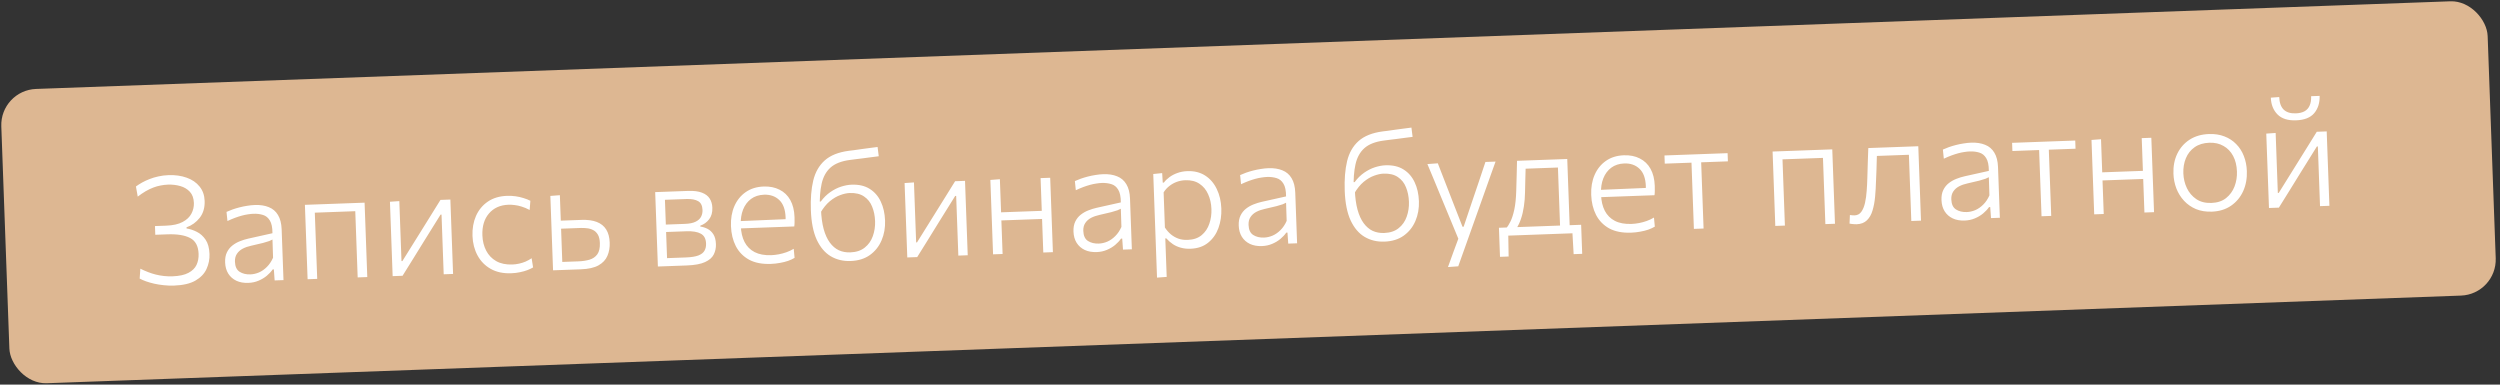 <?xml version="1.0" encoding="UTF-8"?> <svg xmlns="http://www.w3.org/2000/svg" width="416" height="64" viewBox="0 0 416 64" fill="none"><rect x="0" y="0" width="416" height="64" fill="#333333" stroke="none"/><rect y="15.018" width="414" height="49" rx="6" transform="rotate(-2.079 0 15.018)" fill="#DDB792"></rect><path d="M28.961 47.521C28.378 47.542 27.806 47.521 27.245 47.458C26.692 47.403 26.164 47.318 25.659 47.203C25.163 47.088 24.708 46.959 24.294 46.815C23.88 46.663 23.529 46.509 23.239 46.353L23.355 44.71C23.779 44.92 24.207 45.109 24.639 45.276C25.07 45.444 25.505 45.583 25.942 45.692C26.388 45.801 26.841 45.88 27.302 45.93C27.762 45.98 28.23 45.997 28.704 45.979C29.829 45.939 30.71 45.748 31.348 45.408C31.994 45.068 32.445 44.626 32.701 44.083C32.956 43.532 33.071 42.919 33.047 42.244C33 40.945 32.53 40.066 31.638 39.606C30.753 39.138 29.495 38.934 27.863 38.993C27.471 39.007 27.117 39.02 26.801 39.031C26.485 39.043 26.164 39.055 25.839 39.066L25.787 37.617C26.053 37.608 26.328 37.598 26.611 37.587C26.894 37.577 27.232 37.565 27.623 37.551C28.789 37.508 29.711 37.304 30.39 36.937C31.077 36.571 31.565 36.107 31.853 35.546C32.149 34.985 32.286 34.392 32.264 33.767C32.235 32.984 32.013 32.367 31.596 31.915C31.179 31.463 30.646 31.145 29.998 30.96C29.349 30.775 28.662 30.696 27.938 30.722C27.53 30.737 27.123 30.785 26.717 30.867C26.32 30.939 25.915 31.054 25.504 31.211C25.093 31.368 24.671 31.57 24.238 31.82C23.813 32.069 23.374 32.368 22.919 32.718L22.62 31.028C22.921 30.808 23.259 30.592 23.635 30.378C24.019 30.164 24.437 29.97 24.89 29.795C25.35 29.611 25.841 29.464 26.362 29.354C26.891 29.234 27.448 29.164 28.03 29.143C29.163 29.102 30.177 29.244 31.073 29.57C31.968 29.888 32.678 30.375 33.202 31.031C33.735 31.679 34.018 32.474 34.052 33.415C34.093 34.539 33.823 35.478 33.241 36.233C32.66 36.98 31.924 37.511 31.035 37.827L31.042 38.014C31.612 38.102 32.182 38.29 32.751 38.578C33.328 38.865 33.816 39.302 34.212 39.888C34.609 40.474 34.825 41.267 34.861 42.266C34.893 43.141 34.727 43.972 34.364 44.761C34.009 45.541 33.394 46.184 32.52 46.691C31.654 47.19 30.468 47.466 28.961 47.521ZM41.324 47.072C40.566 47.1 39.903 46.982 39.335 46.719C38.766 46.448 38.318 46.056 37.991 45.542C37.664 45.02 37.487 44.397 37.461 43.673C37.436 43.006 37.537 42.444 37.762 41.986C37.987 41.527 38.29 41.149 38.671 40.852C39.061 40.546 39.486 40.305 39.946 40.13C40.406 39.947 40.864 39.805 41.319 39.705L45.339 38.809C45.338 37.858 45.191 37.15 44.899 36.685C44.615 36.212 44.233 35.905 43.753 35.764C43.272 35.615 42.744 35.55 42.17 35.571C41.886 35.582 41.583 35.614 41.26 35.667C40.936 35.712 40.597 35.783 40.242 35.879C39.887 35.975 39.508 36.097 39.105 36.246C38.71 36.393 38.291 36.571 37.848 36.779L37.693 35.259C37.988 35.123 38.317 34.99 38.679 34.86C39.05 34.73 39.441 34.611 39.854 34.505C40.267 34.398 40.69 34.312 41.121 34.246C41.56 34.172 41.988 34.127 42.404 34.112C43.295 34.08 44.067 34.197 44.719 34.466C45.379 34.725 45.891 35.161 46.255 35.773C46.627 36.385 46.831 37.182 46.867 38.165C46.881 38.556 46.899 39.048 46.92 39.639C46.942 40.23 46.962 40.797 46.982 41.338L47.043 43.024C47.063 43.574 47.084 44.14 47.105 44.723C47.126 45.298 47.149 45.927 47.173 46.609L45.7 46.663L45.57 44.829L45.37 44.836C45.125 45.195 44.8 45.545 44.395 45.885C43.999 46.216 43.538 46.491 43.012 46.711C42.495 46.93 41.932 47.05 41.324 47.072ZM41.673 45.658C42.148 45.641 42.623 45.532 43.099 45.331C43.575 45.123 44.015 44.815 44.417 44.408C44.827 44.001 45.167 43.493 45.437 42.883L45.34 39.859C45.201 39.939 45.017 40.025 44.786 40.117C44.556 40.2 44.209 40.305 43.747 40.43C43.284 40.547 42.635 40.7 41.8 40.888C41.279 40.999 40.809 41.162 40.392 41.377C39.983 41.592 39.659 41.879 39.422 42.238C39.185 42.589 39.076 43.026 39.095 43.551C39.124 44.35 39.382 44.908 39.868 45.224C40.364 45.539 40.965 45.684 41.673 45.658ZM51.185 46.464C51.152 45.539 51.119 44.648 51.088 43.791C51.057 42.933 51.023 41.996 50.986 40.98L50.941 39.731C50.915 39.015 50.89 38.344 50.868 37.72C50.845 37.095 50.823 36.487 50.801 35.896C50.78 35.304 50.758 34.701 50.736 34.084L60.667 33.724C60.689 34.34 60.711 34.944 60.733 35.535C60.754 36.126 60.776 36.734 60.799 37.359C60.821 37.983 60.846 38.654 60.872 39.37L60.917 40.619C60.954 41.635 60.988 42.572 61.019 43.43C61.05 44.288 61.083 45.179 61.116 46.103L59.517 46.161C59.484 45.237 59.451 44.346 59.42 43.488C59.389 42.63 59.355 41.693 59.318 40.677L59.273 39.428C59.247 38.729 59.224 38.087 59.203 37.504C59.181 36.913 59.161 36.339 59.14 35.781C59.12 35.223 59.099 34.644 59.077 34.044L59.867 35.116L51.635 35.415L52.344 34.289C52.366 34.888 52.387 35.467 52.407 36.025C52.428 36.583 52.448 37.158 52.47 37.749C52.491 38.332 52.514 38.973 52.54 39.673L52.585 40.922C52.622 41.938 52.656 42.875 52.687 43.733C52.718 44.59 52.751 45.481 52.784 46.406L51.185 46.464ZM65.336 45.95C65.303 45.026 65.27 44.134 65.239 43.277C65.208 42.419 65.174 41.482 65.137 40.466L65.092 39.217C65.066 38.501 65.041 37.83 65.019 37.206C64.996 36.581 64.974 35.973 64.952 35.382C64.931 34.791 64.909 34.187 64.886 33.571L66.446 33.464C66.468 34.063 66.49 34.655 66.511 35.238C66.532 35.821 66.554 36.42 66.576 37.036C66.598 37.644 66.622 38.302 66.648 39.01L66.809 43.445L66.959 43.439L69.736 38.986C70.327 38.03 70.922 37.075 71.521 36.119C72.12 35.155 72.71 34.204 73.293 33.265L74.942 33.205C74.965 33.822 74.987 34.425 75.008 35.017C75.03 35.608 75.052 36.216 75.074 36.84C75.097 37.465 75.121 38.135 75.147 38.852L75.193 40.101C75.23 41.117 75.264 42.054 75.295 42.911C75.326 43.769 75.358 44.66 75.392 45.585L73.831 45.641C73.797 44.717 73.765 43.83 73.734 42.981C73.703 42.131 73.669 41.203 73.633 40.195L73.47 35.71L73.308 35.716L70.566 40.119C69.967 41.091 69.368 42.059 68.77 43.023C68.171 43.979 67.576 44.935 66.985 45.89L65.336 45.95ZM85.064 45.471C83.74 45.519 82.605 45.277 81.66 44.744C80.715 44.211 79.984 43.467 79.465 42.51C78.947 41.553 78.666 40.471 78.622 39.263C78.578 38.039 78.771 36.931 79.202 35.94C79.641 34.948 80.296 34.153 81.166 33.555C82.037 32.956 83.105 32.634 84.371 32.588C84.854 32.57 85.33 32.595 85.799 32.661C86.269 32.727 86.71 32.828 87.124 32.963C87.545 33.09 87.922 33.238 88.253 33.41L88.134 34.94C87.666 34.69 87.222 34.502 86.8 34.376C86.378 34.241 85.983 34.155 85.615 34.119C85.246 34.074 84.908 34.057 84.6 34.068C83.234 34.117 82.155 34.603 81.363 35.524C80.579 36.436 80.214 37.65 80.269 39.166C80.304 40.115 80.514 40.962 80.9 41.707C81.285 42.452 81.84 43.032 82.564 43.448C83.296 43.863 84.195 44.052 85.261 44.013C85.628 44 85.993 43.953 86.357 43.873C86.729 43.793 87.092 43.68 87.445 43.533C87.798 43.379 88.137 43.191 88.463 42.971L88.706 44.501C88.445 44.652 88.129 44.801 87.759 44.948C87.397 45.086 86.989 45.201 86.534 45.293C86.087 45.392 85.597 45.452 85.064 45.471ZM92.028 44.98C91.994 44.056 91.962 43.165 91.93 42.307C91.899 41.45 91.865 40.513 91.828 39.497L91.783 38.247C91.757 37.531 91.733 36.861 91.71 36.236C91.687 35.612 91.665 35.004 91.644 34.412C91.622 33.821 91.6 33.217 91.578 32.601L93.162 32.481C93.195 33.389 93.227 34.276 93.259 35.142C93.29 36 93.323 36.916 93.359 37.89C93.396 38.931 93.432 39.901 93.464 40.801C93.497 41.7 93.531 42.629 93.565 43.586L96.264 43.488C96.947 43.463 97.56 43.37 98.105 43.209C98.657 43.039 99.088 42.739 99.398 42.311C99.707 41.875 99.847 41.248 99.818 40.432C99.796 39.841 99.683 39.374 99.479 39.031C99.275 38.688 99.016 38.439 98.701 38.284C98.395 38.12 98.058 38.02 97.69 37.983C97.33 37.938 96.983 37.921 96.65 37.933L93.127 38.061L92.629 36.741C93.153 36.722 93.803 36.698 94.578 36.67C95.36 36.642 96.089 36.615 96.764 36.591C97.78 36.554 98.63 36.669 99.315 36.936C100 37.203 100.52 37.622 100.874 38.192C101.228 38.755 101.422 39.482 101.454 40.373C101.484 41.189 101.356 41.923 101.071 42.576C100.795 43.228 100.301 43.754 99.59 44.156C98.887 44.548 97.911 44.767 96.662 44.812C95.746 44.845 94.884 44.877 94.076 44.906C93.277 44.935 92.594 44.96 92.028 44.98ZM109.472 44.347C109.439 43.422 109.406 42.531 109.375 41.674C109.344 40.808 109.309 39.867 109.272 38.85L109.227 37.601C109.201 36.885 109.177 36.219 109.155 35.603C109.132 34.978 109.11 34.37 109.088 33.779C109.067 33.188 109.045 32.584 109.022 31.968C109.73 31.942 110.592 31.911 111.608 31.874C112.624 31.837 113.59 31.802 114.506 31.768C115.456 31.734 116.222 31.831 116.806 32.06C117.389 32.281 117.818 32.607 118.092 33.039C118.366 33.463 118.514 33.97 118.535 34.562C118.564 35.353 118.383 35.997 117.993 36.495C117.611 36.992 117.123 37.344 116.53 37.549L116.535 37.699C116.929 37.751 117.322 37.874 117.712 38.069C118.103 38.263 118.431 38.564 118.696 38.971C118.96 39.37 119.105 39.919 119.131 40.619C119.153 41.243 119.032 41.819 118.768 42.346C118.512 42.864 118.027 43.286 117.313 43.612C116.608 43.938 115.593 44.125 114.269 44.173C113.328 44.207 112.437 44.239 111.596 44.27C110.763 44.3 110.055 44.326 109.472 44.347ZM110.998 42.953L114.12 42.84C115.012 42.807 115.704 42.699 116.198 42.514C116.691 42.321 117.032 42.059 117.22 41.727C117.416 41.394 117.506 40.995 117.489 40.528C117.46 39.729 117.169 39.181 116.616 38.884C116.063 38.579 115.266 38.445 114.225 38.483L110.415 38.621L110.37 37.385L113.968 37.254C114.734 37.226 115.33 37.105 115.756 36.889C116.19 36.673 116.492 36.395 116.663 36.055C116.835 35.716 116.913 35.342 116.898 34.934C116.872 34.218 116.629 33.73 116.169 33.472C115.709 33.205 115.067 33.086 114.243 33.116L110.645 33.247C110.671 33.971 110.697 34.667 110.721 35.333C110.745 35.999 110.771 36.728 110.8 37.519L110.846 38.768C110.873 39.526 110.899 40.238 110.923 40.904C110.947 41.562 110.972 42.245 110.998 42.953ZM128.265 43.914C126.816 43.967 125.607 43.732 124.637 43.208C123.676 42.676 122.944 41.927 122.442 40.961C121.948 39.995 121.679 38.884 121.633 37.626C121.588 36.385 121.777 35.278 122.2 34.303C122.631 33.32 123.258 32.543 124.079 31.971C124.909 31.391 125.902 31.079 127.06 31.037C128.076 31 128.962 31.177 129.718 31.566C130.483 31.947 131.079 32.522 131.507 33.29C131.935 34.058 132.17 35.004 132.21 36.129C132.221 36.428 132.223 36.704 132.215 36.954C132.216 37.196 132.2 37.438 132.167 37.681L130.713 36.909C130.725 36.775 130.728 36.645 130.724 36.52C130.728 36.395 130.727 36.274 130.723 36.158C130.676 34.859 130.324 33.9 129.668 33.282C129.011 32.655 128.167 32.361 127.134 32.398C126.285 32.429 125.564 32.663 124.971 33.102C124.386 33.54 123.945 34.132 123.647 34.876C123.357 35.62 123.229 36.463 123.263 37.404L123.271 37.617C123.309 38.649 123.516 39.534 123.893 40.271C124.278 41.007 124.836 41.567 125.567 41.949C126.307 42.33 127.23 42.501 128.338 42.461C128.746 42.446 129.165 42.398 129.596 42.315C130.026 42.233 130.452 42.117 130.872 41.969C131.291 41.82 131.693 41.63 132.077 41.4L132.219 42.908C131.909 43.094 131.548 43.262 131.137 43.41C130.725 43.55 130.274 43.662 129.785 43.747C129.297 43.84 128.79 43.895 128.265 43.914ZM122.361 38.038L122.317 36.826L131.097 36.457L132.133 36.757L132.167 37.681L122.361 38.038ZM141.54 43.432C140.308 43.477 139.206 43.213 138.234 42.639C137.271 42.066 136.496 41.151 135.908 39.897C135.329 38.634 135.002 36.995 134.929 34.979C134.86 33.072 134.992 31.425 135.325 30.037C135.666 28.64 136.305 27.524 137.242 26.69C138.179 25.855 139.511 25.323 141.237 25.094C141.428 25.07 141.719 25.035 142.109 24.987C142.499 24.931 142.93 24.87 143.403 24.802C143.884 24.735 144.357 24.672 144.822 24.613C145.287 24.555 145.689 24.503 146.03 24.457L146.223 26.001C145.875 26.047 145.464 26.099 144.991 26.158C144.517 26.217 144.036 26.28 143.547 26.348C143.065 26.407 142.633 26.461 142.251 26.508C141.878 26.555 141.612 26.59 141.455 26.612C140.027 26.797 138.942 27.22 138.199 27.881C137.464 28.541 136.971 29.439 136.72 30.574C136.469 31.7 136.369 33.063 136.419 34.663L136.611 34.806C136.658 36.08 136.806 37.179 137.056 38.104C137.307 39.021 137.647 39.771 138.076 40.356C138.506 40.941 139.005 41.369 139.574 41.64C140.151 41.903 140.789 42.021 141.488 41.996C142.479 41.96 143.282 41.693 143.898 41.195C144.522 40.697 144.97 40.06 145.242 39.283C145.522 38.497 145.646 37.667 145.614 36.793C145.582 35.91 145.42 35.111 145.127 34.396C144.842 33.673 144.392 33.105 143.777 32.694C143.17 32.274 142.371 32.082 141.38 32.118C140.913 32.135 140.392 32.25 139.816 32.463C139.24 32.667 138.66 33.009 138.077 33.489C137.502 33.968 136.976 34.621 136.497 35.448C136.357 35.261 136.254 35.056 136.187 34.834C136.129 34.611 136.096 34.391 136.088 34.174C136.088 33.949 136.102 33.74 136.128 33.547L136.578 33.531C137.055 32.888 137.586 32.364 138.172 31.96C138.757 31.555 139.355 31.254 139.965 31.056C140.583 30.859 141.167 30.75 141.717 30.73C142.908 30.687 143.904 30.918 144.706 31.422C145.517 31.926 146.135 32.633 146.56 33.544C146.993 34.454 147.231 35.504 147.275 36.695C147.318 37.886 147.124 38.985 146.694 39.993C146.264 41.001 145.614 41.817 144.744 42.441C143.882 43.056 142.814 43.386 141.54 43.432ZM150.973 42.84C150.939 41.915 150.907 41.024 150.876 40.166C150.845 39.309 150.811 38.372 150.774 37.356L150.729 36.107C150.703 35.39 150.678 34.72 150.655 34.095C150.633 33.471 150.611 32.863 150.589 32.272C150.568 31.68 150.546 31.077 150.523 30.46L152.083 30.354C152.105 30.953 152.126 31.544 152.148 32.127C152.169 32.71 152.19 33.31 152.213 33.926C152.235 34.534 152.259 35.192 152.285 35.9L152.446 40.334L152.595 40.329L155.373 35.875C155.964 34.92 156.559 33.964 157.158 33.009C157.757 32.045 158.347 31.093 158.93 30.155L160.579 30.095C160.602 30.711 160.624 31.315 160.645 31.906C160.667 32.498 160.689 33.106 160.711 33.73C160.734 34.355 160.758 35.025 160.784 35.741L160.83 36.99C160.867 38.007 160.901 38.943 160.932 39.801C160.963 40.659 160.995 41.55 161.029 42.474L159.467 42.531C159.434 41.607 159.402 40.72 159.371 39.87C159.34 39.021 159.306 38.092 159.27 37.085L159.107 32.6L158.944 32.606L156.202 37.008C155.604 37.981 155.005 38.949 154.407 39.913C153.808 40.869 153.213 41.824 152.622 42.78L150.973 42.84ZM165.246 42.321C165.212 41.397 165.18 40.506 165.149 39.648C165.118 38.79 165.084 37.853 165.047 36.837L165.001 35.588C164.975 34.872 164.951 34.202 164.928 33.577C164.906 32.953 164.884 32.344 164.862 31.753C164.841 31.162 164.819 30.558 164.796 29.942L166.38 29.822C166.403 30.438 166.425 31.046 166.447 31.646C166.468 32.245 166.491 32.861 166.514 33.494C166.537 34.119 166.561 34.798 166.588 35.531L166.633 36.78C166.67 37.796 166.704 38.733 166.735 39.59C166.766 40.448 166.799 41.339 166.832 42.264L165.246 42.321ZM165.98 36.703L165.931 35.354L174.101 35.058L174.15 36.407L165.98 36.703ZM173.603 42.018C173.569 41.093 173.537 40.202 173.506 39.344C173.475 38.487 173.441 37.55 173.404 36.534L173.358 35.285C173.332 34.569 173.308 33.898 173.285 33.273C173.263 32.649 173.241 32.041 173.219 31.45C173.198 30.858 173.176 30.255 173.153 29.638L174.752 29.58C174.775 30.197 174.797 30.8 174.818 31.392C174.839 31.983 174.862 32.591 174.884 33.215C174.907 33.84 174.931 34.51 174.957 35.227L175.003 36.476C175.04 37.492 175.074 38.429 175.105 39.286C175.136 40.144 175.168 41.035 175.202 41.96L173.603 42.018ZM182.491 41.945C181.733 41.973 181.07 41.855 180.502 41.592C179.933 41.321 179.485 40.928 179.158 40.415C178.83 39.893 178.654 39.27 178.627 38.546C178.603 37.879 178.704 37.317 178.929 36.859C179.154 36.4 179.457 36.022 179.838 35.725C180.227 35.419 180.652 35.178 181.113 35.003C181.573 34.82 182.031 34.678 182.486 34.578L186.506 33.681C186.505 32.731 186.358 32.023 186.066 31.558C185.782 31.085 185.4 30.778 184.919 30.637C184.439 30.488 183.911 30.424 183.336 30.444C183.053 30.455 182.75 30.486 182.427 30.54C182.103 30.585 181.764 30.656 181.409 30.752C181.054 30.848 180.674 30.971 180.271 31.119C179.876 31.266 179.458 31.444 179.015 31.652L178.859 30.132C179.155 29.996 179.483 29.863 179.846 29.733C180.216 29.603 180.608 29.484 181.021 29.378C181.434 29.271 181.856 29.185 182.287 29.119C182.727 29.045 183.155 29 183.571 28.985C184.462 28.953 185.234 29.07 185.885 29.339C186.545 29.598 187.057 30.034 187.421 30.646C187.794 31.258 187.998 32.055 188.034 33.038C188.048 33.429 188.066 33.921 188.087 34.512C188.109 35.103 188.129 35.67 188.149 36.211L188.21 37.897C188.23 38.447 188.251 39.013 188.272 39.596C188.293 40.171 188.315 40.8 188.34 41.483L186.866 41.536L186.737 39.702L186.537 39.709C186.292 40.068 185.967 40.418 185.562 40.758C185.166 41.089 184.704 41.364 184.179 41.584C183.661 41.803 183.099 41.923 182.491 41.945ZM182.84 40.532C183.314 40.514 183.79 40.405 184.266 40.205C184.742 39.995 185.181 39.688 185.583 39.281C185.994 38.874 186.334 38.366 186.604 37.756L186.506 34.732C186.368 34.812 186.183 34.898 185.953 34.99C185.723 35.073 185.376 35.178 184.914 35.303C184.451 35.42 183.802 35.572 182.967 35.761C182.445 35.872 181.976 36.035 181.558 36.25C181.149 36.465 180.826 36.752 180.589 37.111C180.352 37.462 180.242 37.899 180.261 38.424C180.29 39.223 180.548 39.781 181.035 40.097C181.53 40.412 182.132 40.557 182.84 40.532ZM192.529 46.196C192.495 45.272 192.462 44.368 192.43 43.485C192.398 42.611 192.364 41.666 192.327 40.65L192.107 34.604C192.075 33.696 192.041 32.763 192.006 31.806C191.971 30.848 191.937 29.898 191.902 28.957L193.385 28.803L193.48 30.389L193.668 30.382C193.898 30.065 194.204 29.766 194.586 29.485C194.976 29.196 195.422 28.963 195.924 28.786C196.426 28.601 196.977 28.498 197.576 28.476C198.717 28.435 199.702 28.678 200.53 29.207C201.358 29.736 202.002 30.479 202.462 31.438C202.93 32.389 203.186 33.476 203.231 34.7C203.273 35.858 203.112 36.939 202.748 37.945C202.384 38.942 201.813 39.755 201.036 40.383C200.266 41.012 199.286 41.348 198.095 41.391C197.529 41.411 197.002 41.356 196.513 41.223C196.033 41.099 195.588 40.902 195.178 40.634C194.777 40.365 194.406 40.041 194.067 39.661L193.905 39.667L193.941 40.654C193.976 41.636 194.01 42.552 194.041 43.402C194.072 44.26 194.104 45.151 194.138 46.075L192.529 46.196ZM197.629 39.919C198.595 39.884 199.373 39.618 199.964 39.122C200.555 38.625 200.978 37.992 201.234 37.224C201.498 36.456 201.614 35.639 201.582 34.773C201.549 33.865 201.365 33.046 201.03 32.316C200.703 31.577 200.224 30.998 199.591 30.579C198.959 30.152 198.172 29.956 197.231 29.99C196.748 30.007 196.284 30.095 195.84 30.253C195.395 30.411 194.982 30.639 194.601 30.936C194.22 31.225 193.895 31.583 193.627 32.009L193.839 37.855C194.131 38.304 194.461 38.684 194.831 38.995C195.209 39.307 195.631 39.546 196.096 39.712C196.56 39.871 197.071 39.94 197.629 39.919ZM209.987 40.947C209.229 40.974 208.566 40.856 207.998 40.593C207.429 40.322 206.982 39.93 206.654 39.416C206.327 38.895 206.15 38.272 206.124 37.547C206.1 36.881 206.2 36.318 206.425 35.86C206.65 35.401 206.954 35.023 207.335 34.726C207.724 34.42 208.149 34.18 208.609 34.004C209.07 33.821 209.527 33.679 209.982 33.579L214.002 32.683C214.001 31.732 213.855 31.025 213.563 30.56C213.279 30.087 212.896 29.779 212.416 29.638C211.935 29.489 211.407 29.425 210.833 29.446C210.55 29.456 210.246 29.488 209.923 29.541C209.6 29.586 209.26 29.657 208.905 29.753C208.55 29.85 208.171 29.972 207.768 30.12C207.373 30.268 206.954 30.445 206.511 30.653L206.356 29.133C206.651 28.997 206.98 28.864 207.342 28.734C207.713 28.604 208.105 28.486 208.518 28.379C208.931 28.272 209.353 28.186 209.784 28.12C210.223 28.046 210.651 28.001 211.067 27.986C211.959 27.954 212.73 28.072 213.382 28.34C214.042 28.599 214.554 29.035 214.918 29.648C215.29 30.259 215.494 31.057 215.53 32.039C215.544 32.431 215.562 32.922 215.584 33.514C215.605 34.105 215.626 34.671 215.645 35.212L215.707 36.899C215.726 37.448 215.747 38.015 215.768 38.598C215.789 39.172 215.812 39.801 215.837 40.484L214.363 40.537L214.234 38.703L214.034 38.711C213.788 39.07 213.463 39.419 213.059 39.759C212.662 40.09 212.201 40.366 211.675 40.585C211.158 40.804 210.595 40.924 209.987 40.947ZM210.336 39.533C210.811 39.516 211.286 39.407 211.763 39.206C212.239 38.997 212.678 38.689 213.08 38.282C213.491 37.876 213.831 37.367 214.1 36.757L214.003 33.733C213.864 33.814 213.68 33.9 213.45 33.991C213.219 34.075 212.873 34.179 212.41 34.304C211.947 34.421 211.298 34.574 210.463 34.763C209.942 34.873 209.472 35.036 209.055 35.252C208.646 35.467 208.323 35.754 208.085 36.112C207.848 36.463 207.739 36.9 207.758 37.425C207.787 38.225 208.045 38.782 208.532 39.098C209.027 39.414 209.628 39.559 210.336 39.533ZM230.373 40.206C229.141 40.251 228.039 39.986 227.067 39.413C226.104 38.839 225.329 37.925 224.741 36.671C224.162 35.407 223.835 33.768 223.762 31.753C223.693 29.846 223.825 28.198 224.158 26.81C224.499 25.414 225.138 24.298 226.075 23.463C227.012 22.629 228.344 22.097 230.07 21.867C230.261 21.844 230.552 21.808 230.942 21.761C231.332 21.705 231.763 21.643 232.236 21.576C232.717 21.509 233.19 21.446 233.655 21.387C234.12 21.328 234.522 21.276 234.863 21.231L235.056 22.775C234.708 22.821 234.297 22.873 233.824 22.932C233.35 22.991 232.869 23.054 232.38 23.122C231.898 23.181 231.466 23.234 231.085 23.282C230.711 23.328 230.445 23.363 230.288 23.386C228.86 23.571 227.775 23.994 227.032 24.655C226.297 25.315 225.804 26.213 225.553 27.348C225.303 28.474 225.202 29.837 225.252 31.436L225.444 31.579C225.491 32.853 225.639 33.953 225.889 34.878C226.14 35.794 226.48 36.545 226.909 37.13C227.339 37.715 227.838 38.143 228.407 38.414C228.984 38.676 229.622 38.795 230.321 38.77C231.312 38.733 232.116 38.467 232.731 37.969C233.355 37.471 233.803 36.834 234.075 36.056C234.355 35.271 234.479 34.441 234.448 33.566C234.415 32.684 234.253 31.885 233.96 31.17C233.675 30.447 233.225 29.879 232.61 29.468C232.003 29.048 231.204 28.856 230.213 28.892C229.746 28.909 229.225 29.024 228.649 29.236C228.073 29.441 227.493 29.783 226.91 30.263C226.336 30.742 225.809 31.395 225.33 32.221C225.19 32.035 225.087 31.83 225.02 31.607C224.962 31.384 224.929 31.164 224.921 30.948C224.921 30.723 224.935 30.514 224.961 30.321L225.411 30.305C225.888 29.662 226.419 29.138 227.005 28.733C227.59 28.328 228.188 28.027 228.798 27.83C229.416 27.633 230 27.524 230.55 27.504C231.741 27.461 232.737 27.691 233.54 28.196C234.35 28.7 234.968 29.407 235.393 30.317C235.826 31.227 236.064 32.278 236.108 33.468C236.151 34.659 235.957 35.759 235.527 36.767C235.097 37.775 234.447 38.59 233.577 39.214C232.715 39.829 231.647 40.16 230.373 40.206ZM240.942 44.438C241.237 43.618 241.537 42.79 241.84 41.954C242.143 41.125 242.447 40.305 242.751 39.494L242.768 39.969C242.421 39.122 242.069 38.272 241.713 37.418C241.356 36.555 241.009 35.717 240.671 34.904L239.752 32.686C239.395 31.806 239.025 30.907 238.641 29.987C238.257 29.067 237.883 28.171 237.518 27.301L239.252 27.175C239.675 28.277 240.094 29.355 240.507 30.407C240.921 31.459 241.339 32.536 241.763 33.638L243.363 37.733L243.55 37.726L244.972 33.497C245.35 32.399 245.719 31.31 246.08 30.23C246.44 29.141 246.805 28.047 247.174 26.95L248.86 26.889C248.618 27.565 248.383 28.22 248.156 28.853C247.937 29.478 247.691 30.171 247.418 30.931C247.154 31.691 246.833 32.595 246.454 33.643L245.194 37.179C244.627 38.784 244.142 40.144 243.741 41.259C243.348 42.382 242.985 43.401 242.651 44.313L240.942 44.438ZM259.631 38.631C259.61 38.039 259.589 37.477 259.57 36.944C259.55 36.403 259.53 35.849 259.51 35.283C259.489 34.708 259.466 34.084 259.442 33.409L259.396 32.16C259.371 31.46 259.348 30.819 259.326 30.236C259.305 29.645 259.284 29.07 259.264 28.512C259.244 27.954 259.223 27.376 259.201 26.776L260.015 27.847L253.195 28.095L253.892 26.969C253.878 27.503 253.864 28.029 253.849 28.546C253.834 29.056 253.82 29.59 253.807 30.149C253.794 30.708 253.779 31.338 253.763 32.039C253.751 32.84 253.687 33.614 253.572 34.36C253.466 35.106 253.303 35.796 253.085 36.429C252.874 37.062 252.603 37.623 252.27 38.11L250.65 37.944C250.883 37.693 251.116 37.326 251.348 36.843C251.589 36.358 251.799 35.705 251.978 34.881C252.156 34.057 252.264 33.019 252.302 31.767C252.331 30.707 252.356 29.797 252.378 29.038C252.401 28.27 252.419 27.51 252.433 26.759L260.79 26.456C260.813 27.072 260.835 27.676 260.856 28.267C260.877 28.858 260.9 29.466 260.922 30.091C260.945 30.715 260.969 31.386 260.995 32.102L261.041 33.351C261.078 34.367 261.11 35.271 261.139 36.062C261.168 36.853 261.198 37.69 261.23 38.573L259.631 38.631ZM249.599 42.735C249.584 42.344 249.57 41.952 249.556 41.561C249.542 41.169 249.528 40.778 249.513 40.386C249.499 39.978 249.484 39.566 249.468 39.15C249.453 38.725 249.438 38.309 249.423 37.901C250.181 37.873 250.943 37.846 251.709 37.818C252.484 37.789 253.237 37.762 253.97 37.736L258.555 37.569C259.287 37.542 260.041 37.515 260.816 37.487C261.59 37.459 262.352 37.431 263.102 37.404C263.116 37.812 263.132 38.228 263.147 38.653C263.162 39.069 263.177 39.482 263.192 39.89C263.206 40.281 263.22 40.673 263.235 41.064C263.249 41.455 263.263 41.847 263.277 42.238L261.853 42.29L261.643 38.583L262.077 38.804L250.559 39.223L250.975 38.97L251.035 42.683L249.599 42.735ZM271.408 38.716C269.959 38.768 268.75 38.533 267.78 38.01C266.819 37.477 266.087 36.728 265.585 35.763C265.091 34.797 264.821 33.685 264.776 32.427C264.731 31.186 264.92 30.079 265.343 29.105C265.774 28.122 266.401 27.344 267.222 26.772C268.052 26.192 269.045 25.881 270.203 25.838C271.219 25.802 272.105 25.978 272.861 26.367C273.625 26.748 274.222 27.323 274.65 28.091C275.078 28.859 275.313 29.806 275.353 30.93C275.364 31.23 275.366 31.505 275.358 31.755C275.359 31.997 275.343 32.239 275.31 32.483L273.856 31.71C273.868 31.576 273.871 31.447 273.867 31.322C273.87 31.196 273.87 31.076 273.866 30.959C273.819 29.66 273.467 28.701 272.811 28.083C272.154 27.456 271.31 27.162 270.277 27.199C269.428 27.23 268.707 27.465 268.114 27.903C267.529 28.341 267.088 28.933 266.79 29.677C266.5 30.422 266.372 31.265 266.406 32.206L266.414 32.418C266.452 33.45 266.659 34.335 267.036 35.072C267.421 35.809 267.979 36.368 268.71 36.75C269.45 37.132 270.373 37.302 271.481 37.262C271.889 37.247 272.308 37.199 272.739 37.116C273.169 37.034 273.595 36.919 274.014 36.77C274.434 36.621 274.836 36.431 275.22 36.201L275.362 37.709C275.052 37.895 274.691 38.063 274.279 38.211C273.868 38.351 273.417 38.464 272.928 38.548C272.44 38.641 271.933 38.697 271.408 38.716ZM265.504 32.839L265.46 31.627L274.24 31.258L275.276 31.558L275.31 32.483L265.504 32.839ZM281.864 38.086C281.83 37.161 281.798 36.27 281.766 35.413C281.735 34.555 281.701 33.618 281.664 32.602L281.619 31.353C281.594 30.653 281.57 30.012 281.549 29.429C281.528 28.838 281.507 28.263 281.486 27.705C281.466 27.147 281.445 26.569 281.423 25.969L282.025 27.048L281.563 27.064C280.839 27.091 280.089 27.118 279.315 27.146C278.54 27.174 277.774 27.202 277.016 27.23L276.967 25.868L287.472 25.486L287.522 26.848C286.772 26.875 286.006 26.903 285.223 26.932C284.449 26.96 283.699 26.987 282.975 27.013L282.513 27.03L283.035 25.91C283.057 26.51 283.078 27.089 283.098 27.647C283.118 28.205 283.139 28.779 283.161 29.37C283.182 29.953 283.205 30.595 283.23 31.294L283.276 32.544C283.313 33.559 283.347 34.496 283.378 35.354C283.409 36.212 283.441 37.103 283.475 38.027L281.864 38.086ZM295.409 37.594C295.376 36.669 295.343 35.778 295.312 34.921C295.281 34.063 295.247 33.126 295.21 32.11L295.165 30.861C295.139 30.145 295.114 29.474 295.091 28.85C295.069 28.225 295.047 27.617 295.025 27.026C295.004 26.435 294.982 25.831 294.959 25.215L304.89 24.854C304.913 25.47 304.935 26.074 304.956 26.665C304.978 27.256 305 27.864 305.022 28.489C305.045 29.114 305.069 29.784 305.095 30.5L305.141 31.749C305.178 32.765 305.212 33.702 305.243 34.56C305.274 35.418 305.306 36.309 305.34 37.233L303.741 37.291C303.708 36.367 303.675 35.476 303.644 34.618C303.613 33.76 303.579 32.823 303.542 31.807L303.497 30.558C303.471 29.859 303.448 29.217 303.427 28.634C303.405 28.043 303.384 27.469 303.364 26.911C303.344 26.353 303.323 25.774 303.301 25.174L304.09 26.246L295.858 26.545L296.568 25.419C296.59 26.018 296.611 26.597 296.631 27.155C296.651 27.713 296.672 28.288 296.694 28.879C296.715 29.462 296.738 30.103 296.763 30.803L296.809 32.052C296.846 33.068 296.88 34.005 296.911 34.863C296.942 35.72 296.974 36.611 297.008 37.536L295.409 37.594ZM308.943 37.315C308.835 37.319 308.71 37.315 308.567 37.304C308.434 37.3 308.296 37.288 308.153 37.269C308.019 37.257 307.889 37.236 307.763 37.208L307.824 35.78C307.967 35.799 308.109 35.815 308.251 35.827C308.402 35.838 308.518 35.842 308.602 35.839C309.076 35.822 309.449 35.625 309.719 35.248C309.996 34.863 310.203 34.363 310.34 33.749C310.476 33.136 310.568 32.465 310.617 31.738C310.674 31.011 310.71 30.288 310.726 29.57C310.754 28.744 310.778 27.917 310.798 27.091C310.826 26.256 310.855 25.438 310.884 24.636L319.204 24.334C319.226 24.95 319.248 25.554 319.269 26.145C319.291 26.737 319.313 27.345 319.336 27.969C319.358 28.594 319.383 29.264 319.409 29.98L319.454 31.23C319.491 32.245 319.525 33.182 319.556 34.04C319.587 34.898 319.62 35.789 319.653 36.713L318.042 36.772C318.008 35.847 317.976 34.956 317.945 34.099C317.914 33.241 317.88 32.304 317.843 31.288L317.797 30.039C317.772 29.339 317.749 28.698 317.727 28.115C317.706 27.524 317.685 26.949 317.665 26.391C317.645 25.833 317.624 25.255 317.602 24.655L318.604 25.719L311.521 25.977L312.355 24.845C312.334 25.405 312.313 25.977 312.292 26.561C312.28 27.145 312.264 27.73 312.244 28.314C312.223 28.899 312.199 29.488 312.17 30.081C312.145 30.999 312.094 31.885 312.016 32.738C311.939 33.583 311.796 34.347 311.587 35.03C311.386 35.713 311.073 36.258 310.646 36.665C310.227 37.072 309.659 37.289 308.943 37.315ZM326.927 36.699C326.169 36.727 325.506 36.609 324.938 36.346C324.369 36.075 323.921 35.683 323.594 35.169C323.266 34.648 323.09 34.024 323.063 33.3C323.039 32.634 323.14 32.071 323.365 31.613C323.59 31.154 323.893 30.776 324.274 30.479C324.663 30.173 325.088 29.933 325.549 29.757C326.009 29.574 326.467 29.432 326.922 29.332L330.942 28.436C330.941 27.485 330.794 26.777 330.502 26.313C330.218 25.839 329.836 25.532 329.355 25.391C328.875 25.242 328.347 25.178 327.772 25.199C327.489 25.209 327.186 25.241 326.863 25.294C326.539 25.339 326.2 25.41 325.845 25.506C325.49 25.603 325.11 25.725 324.707 25.873C324.312 26.021 323.894 26.198 323.451 26.406L323.296 24.886C323.591 24.75 323.92 24.617 324.282 24.487C324.652 24.357 325.044 24.239 325.457 24.132C325.87 24.025 326.292 23.939 326.724 23.873C327.163 23.799 327.591 23.754 328.007 23.739C328.898 23.707 329.67 23.825 330.321 24.093C330.981 24.352 331.493 24.788 331.857 25.401C332.23 26.012 332.434 26.81 332.47 27.792C332.484 28.184 332.502 28.675 332.523 29.266C332.545 29.858 332.565 30.424 332.585 30.965L332.646 32.652C332.666 33.201 332.687 33.768 332.708 34.35C332.729 34.925 332.751 35.554 332.776 36.237L331.302 36.29L331.173 34.456L330.973 34.464C330.728 34.823 330.403 35.172 329.998 35.512C329.602 35.843 329.14 36.119 328.615 36.338C328.097 36.557 327.535 36.677 326.927 36.699ZM327.276 35.286C327.75 35.269 328.226 35.16 328.702 34.959C329.178 34.75 329.617 34.442 330.02 34.035C330.43 33.629 330.77 33.12 331.04 32.51L330.943 29.486C330.804 29.567 330.619 29.652 330.389 29.744C330.159 29.828 329.812 29.932 329.35 30.057C328.887 30.174 328.238 30.327 327.403 30.515C326.881 30.626 326.412 30.789 325.994 31.005C325.585 31.22 325.262 31.506 325.025 31.865C324.788 32.216 324.678 32.653 324.697 33.178C324.726 33.977 324.984 34.535 325.471 34.851C325.966 35.167 326.568 35.312 327.276 35.286ZM339.711 35.985C339.678 35.06 339.645 34.169 339.614 33.312C339.583 32.454 339.549 31.517 339.512 30.501L339.467 29.252C339.441 28.552 339.418 27.911 339.397 27.328C339.375 26.737 339.354 26.162 339.334 25.604C339.314 25.046 339.293 24.468 339.271 23.868L339.873 24.947L339.411 24.963C338.686 24.99 337.937 25.017 337.162 25.045C336.388 25.073 335.622 25.101 334.864 25.129L334.814 23.767L345.32 23.386L345.369 24.747C344.62 24.774 343.854 24.802 343.071 24.831C342.296 24.859 341.547 24.886 340.822 24.912L340.36 24.929L340.882 23.809C340.904 24.409 340.925 24.988 340.946 25.546C340.966 26.104 340.987 26.678 341.008 27.27C341.029 27.852 341.053 28.494 341.078 29.193L341.123 30.442C341.16 31.459 341.194 32.395 341.225 33.253C341.257 34.111 341.289 35.002 341.323 35.926L339.711 35.985ZM348.475 35.667C348.441 34.742 348.409 33.851 348.378 32.993C348.346 32.136 348.312 31.199 348.276 30.183L348.23 28.934C348.204 28.217 348.18 27.547 348.157 26.922C348.134 26.298 348.112 25.69 348.091 25.099C348.069 24.507 348.047 23.904 348.025 23.287L349.609 23.167C349.632 23.784 349.654 24.391 349.675 24.991C349.697 25.591 349.72 26.207 349.743 26.84C349.765 27.464 349.79 28.143 349.817 28.876L349.862 30.125C349.899 31.141 349.933 32.078 349.964 32.936C349.995 33.794 350.028 34.685 350.061 35.609L348.475 35.667ZM349.209 30.049L349.16 28.7L357.329 28.403L357.378 29.752L349.209 30.049ZM356.832 35.363C356.798 34.439 356.766 33.548 356.735 32.69C356.703 31.832 356.669 30.895 356.632 29.879L356.587 28.63C356.561 27.914 356.537 27.244 356.514 26.619C356.491 25.994 356.469 25.386 356.448 24.795C356.426 24.204 356.404 23.6 356.382 22.984L357.981 22.926C358.003 23.542 358.025 24.146 358.047 24.737C358.068 25.328 358.09 25.936 358.113 26.561C358.136 27.185 358.16 27.856 358.186 28.572L358.231 29.821C358.268 30.837 358.302 31.774 358.334 32.632C358.365 33.49 358.397 34.381 358.431 35.305L356.832 35.363ZM368.056 35.218C367.065 35.254 366.18 35.111 365.401 34.789C364.63 34.459 363.971 33.999 363.425 33.41C362.878 32.821 362.453 32.14 362.15 31.367C361.854 30.586 361.691 29.766 361.66 28.909C361.615 27.676 361.825 26.572 362.29 25.596C362.763 24.612 363.448 23.828 364.344 23.245C365.248 22.662 366.321 22.348 367.562 22.303C368.519 22.268 369.379 22.399 370.14 22.697C370.901 22.986 371.555 23.413 372.101 23.976C372.654 24.532 373.079 25.192 373.373 25.956C373.676 26.721 373.844 27.557 373.877 28.465C373.922 29.689 373.716 30.806 373.261 31.814C372.805 32.815 372.13 33.623 371.235 34.24C370.348 34.847 369.288 35.173 368.056 35.218ZM367.991 33.77C368.982 33.733 369.793 33.462 370.425 32.956C371.065 32.44 371.534 31.794 371.831 31.016C372.127 30.23 372.26 29.399 372.228 28.525C372.192 27.542 371.982 26.687 371.597 25.959C371.212 25.23 370.679 24.674 369.998 24.29C369.325 23.898 368.535 23.718 367.627 23.751C366.653 23.787 365.836 24.037 365.178 24.503C364.527 24.96 364.045 25.57 363.73 26.332C363.416 27.094 363.276 27.933 363.309 28.849C363.341 29.723 363.537 30.541 363.899 31.304C364.26 32.058 364.782 32.669 365.466 33.136C366.15 33.595 366.991 33.806 367.991 33.77ZM377.557 34.61C377.523 33.686 377.491 32.795 377.46 31.937C377.429 31.079 377.395 30.142 377.358 29.127L377.313 27.877C377.287 27.161 377.262 26.491 377.239 25.866C377.217 25.242 377.195 24.634 377.173 24.042C377.152 23.451 377.13 22.847 377.107 22.231L378.667 22.124C378.689 22.724 378.71 23.315 378.732 23.898C378.753 24.481 378.774 25.081 378.797 25.697C378.819 26.305 378.843 26.963 378.869 27.671L379.03 32.105L379.18 32.1L381.957 27.646C382.548 26.691 383.143 25.735 383.742 24.779C384.341 23.815 384.931 22.864 385.514 21.926L387.163 21.866C387.186 22.482 387.208 23.086 387.229 23.677C387.251 24.268 387.273 24.876 387.295 25.501C387.318 26.125 387.342 26.796 387.368 27.512L387.414 28.761C387.451 29.777 387.485 30.714 387.516 31.572C387.547 32.43 387.579 33.321 387.613 34.245L386.051 34.302C386.018 33.377 385.986 32.491 385.955 31.641C385.924 30.792 385.89 29.863 385.854 28.855L385.691 24.371L385.528 24.377L382.786 28.779C382.188 29.752 381.589 30.72 380.991 31.684C380.392 32.639 379.797 33.595 379.206 34.55L377.557 34.61ZM382.068 20.024C380.711 20.074 379.682 19.748 378.981 19.049C378.28 18.34 377.908 17.407 377.866 16.25L379.263 16.149C379.297 17.09 379.544 17.785 380.002 18.236C380.469 18.686 381.143 18.895 382.026 18.863C382.617 18.841 383.105 18.724 383.489 18.509C383.873 18.287 384.153 17.968 384.33 17.553C384.515 17.13 384.596 16.614 384.574 16.006L385.986 15.955C386.019 17.113 385.72 18.07 385.089 18.827C384.458 19.575 383.451 19.974 382.068 20.024Z" fill="white"></path></svg> 